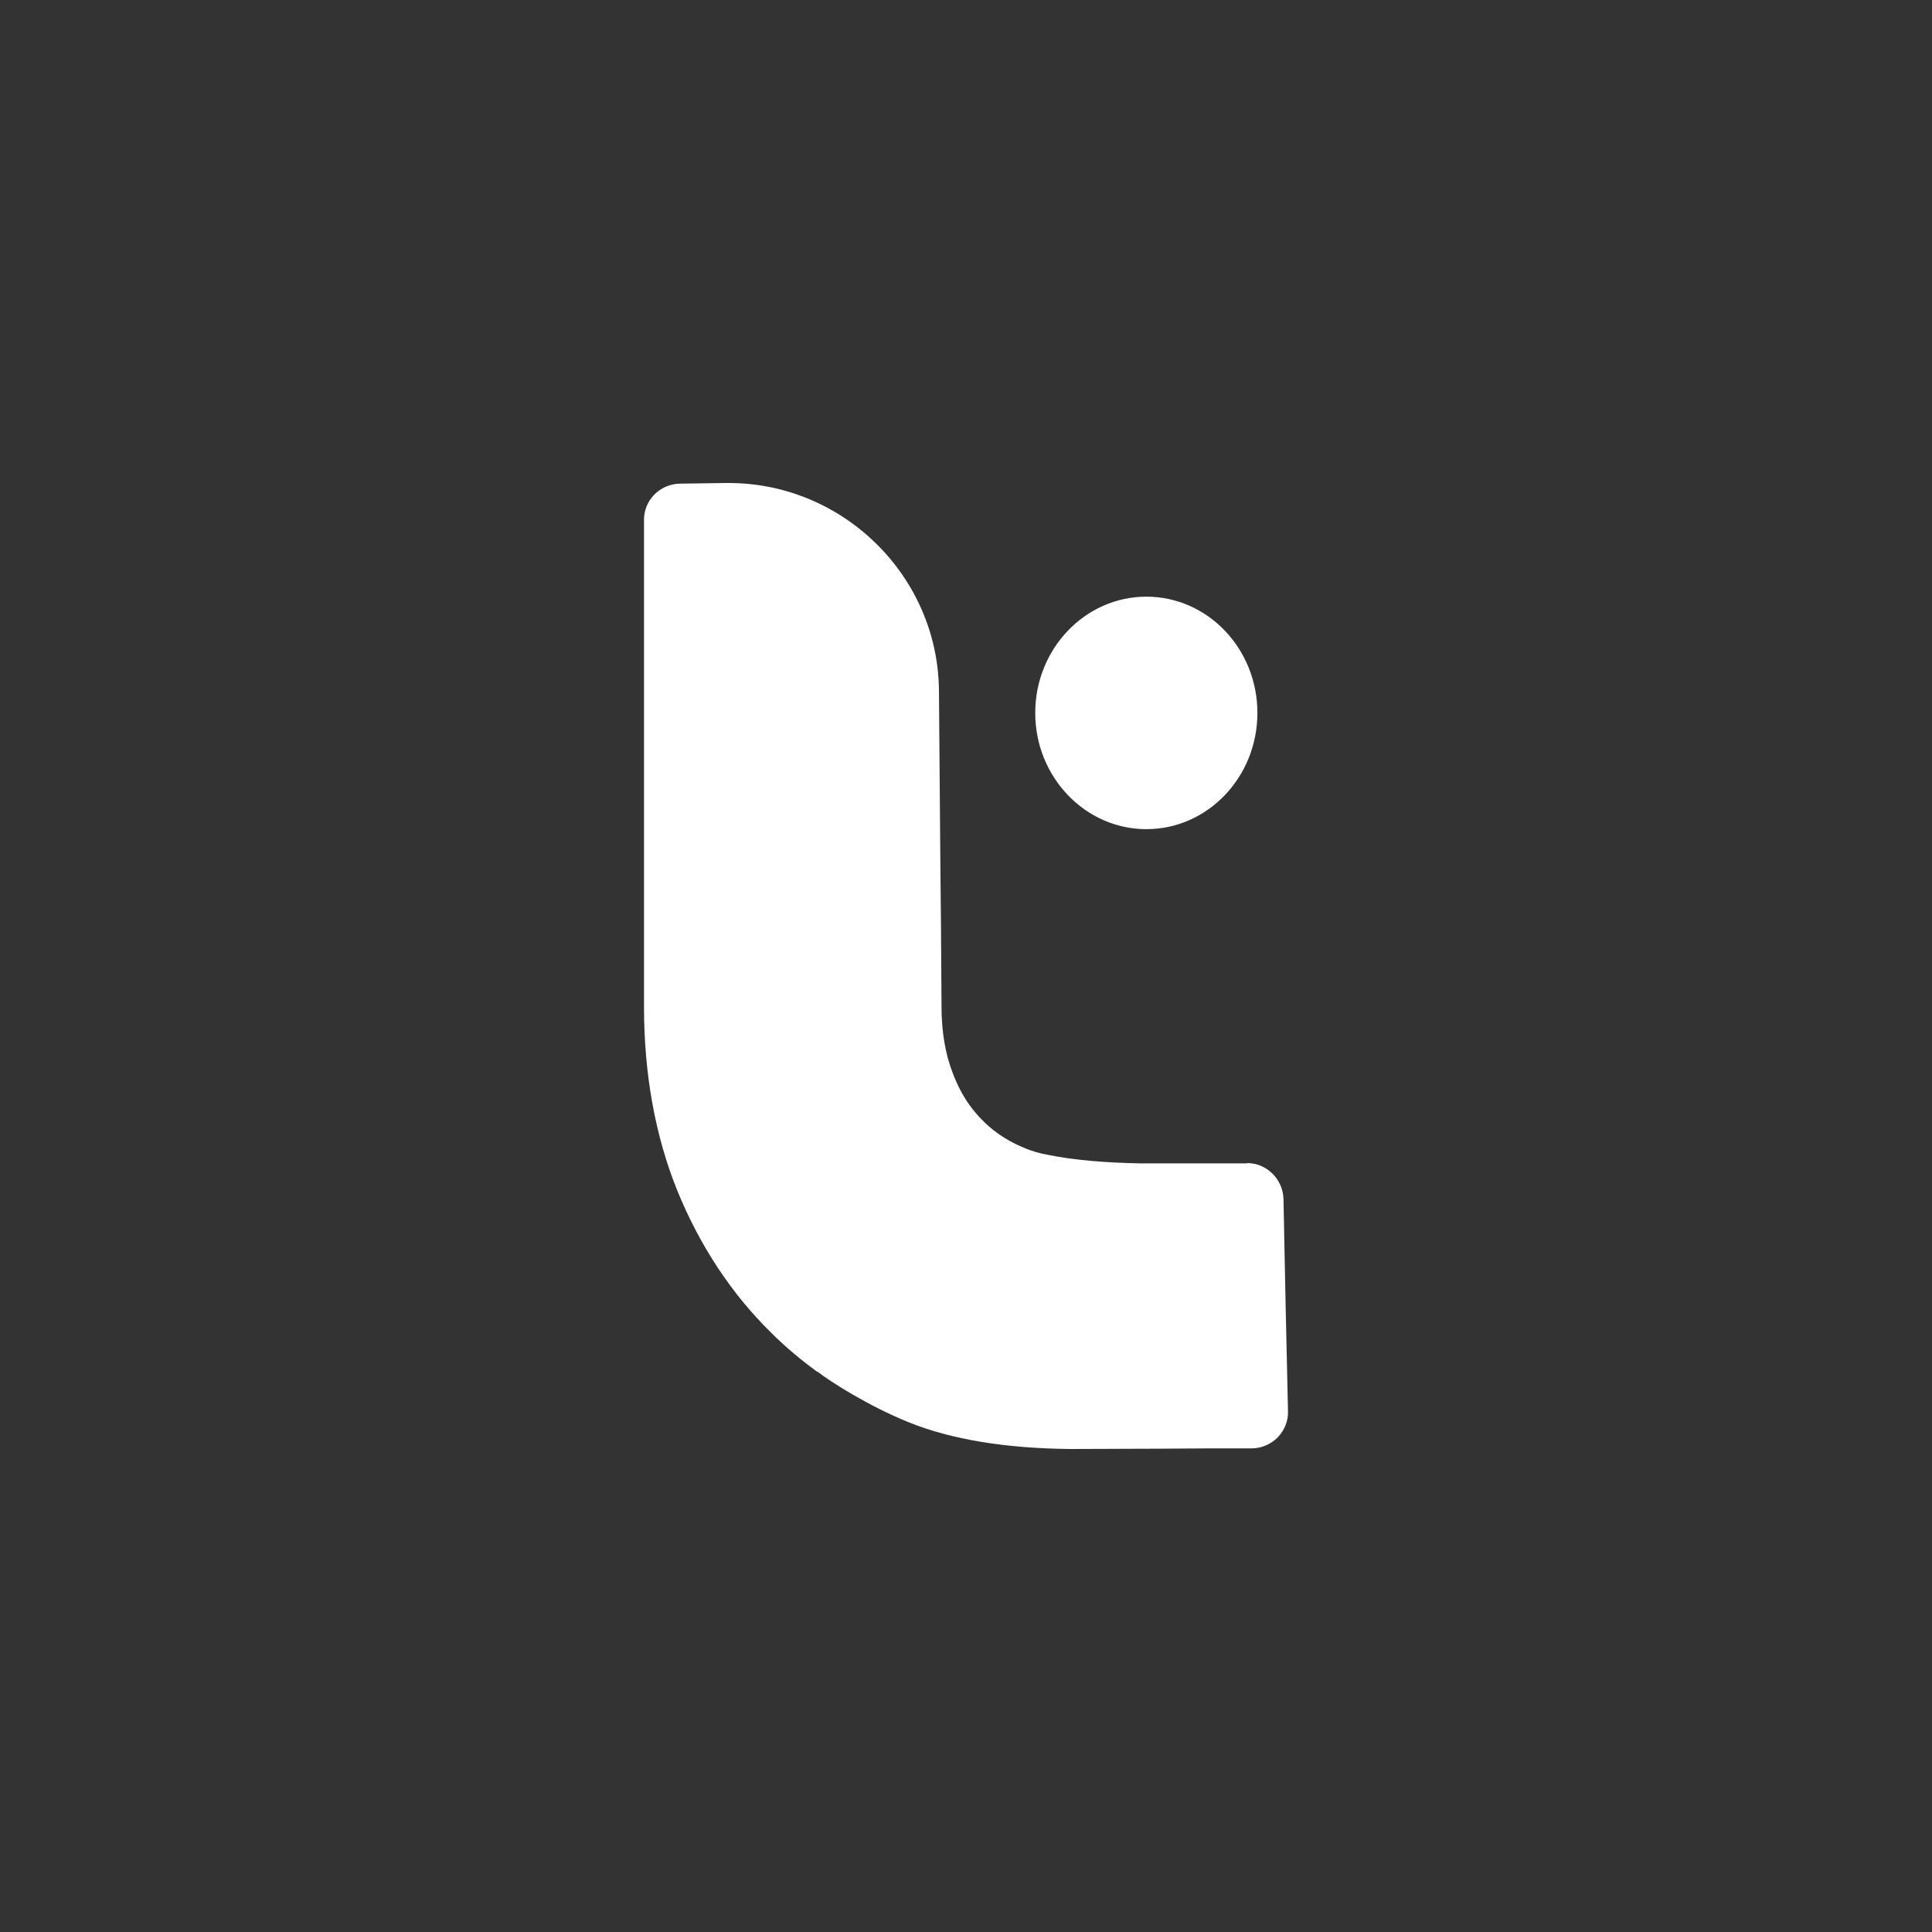 <?xml version="1.0" encoding="UTF-8"?> <svg xmlns="http://www.w3.org/2000/svg" viewBox="0 0 6.00 6.00" data-guides="{&quot;vertical&quot;:[],&quot;horizontal&quot;:[]}"><rect x="0" y="0" width="6.00" height="6.00" fill="#333333" stroke="none"/><defs></defs><path fill="rgb(255, 255, 255)" stroke="none" fill-opacity="1" stroke-width="1" stroke-opacity="1" color="rgb(51, 51, 51)" class="cls-1" id="tSvg2407cbf494" title="Path 1" d="M4 4.383C4.001 4.413 3.989 4.442 3.968 4.464C3.947 4.485 3.918 4.498 3.887 4.498C3.793 4.498 3.7 4.498 3.606 4.499C3.511 4.499 3.417 4.5 3.323 4.5C3.124 4.498 2.956 4.471 2.822 4.417C2.696 4.366 2.579 4.291 2.539 4.26C2.539 4.261 2.539 4.261 2.539 4.261C2.488 4.224 2.439 4.183 2.394 4.138C2.272 4.018 2.174 3.87 2.104 3.699C2.035 3.529 2 3.336 2 3.126C2 2.623 2 2.119 2 1.616C1.999 1.554 2.049 1.503 2.112 1.502C2.159 1.501 2.207 1.501 2.254 1.5C2.257 1.5 2.26 1.5 2.263 1.5C2.618 1.5 2.912 1.788 2.916 2.143C2.917 2.308 2.919 2.474 2.92 2.639C2.922 2.801 2.923 2.964 2.924 3.127C2.924 3.204 2.936 3.274 2.959 3.333C2.971 3.364 2.994 3.421 3.049 3.477C3.074 3.503 3.117 3.539 3.179 3.564C3.206 3.576 3.23 3.582 3.257 3.587C3.337 3.603 3.433 3.611 3.542 3.613C3.652 3.613 3.763 3.613 3.873 3.613C3.873 3.613 3.873 3.613 3.873 3.612C3.934 3.612 3.984 3.662 3.986 3.723C3.99 3.943 3.995 4.163 4 4.383C4 4.383 4 4.383 4 4.383ZM3.56 2.575C3.751 2.575 3.905 2.413 3.905 2.214C3.905 2.015 3.751 1.853 3.56 1.853C3.37 1.853 3.215 2.015 3.215 2.214C3.215 2.413 3.37 2.575 3.56 2.575Z" style=""></path></svg> 